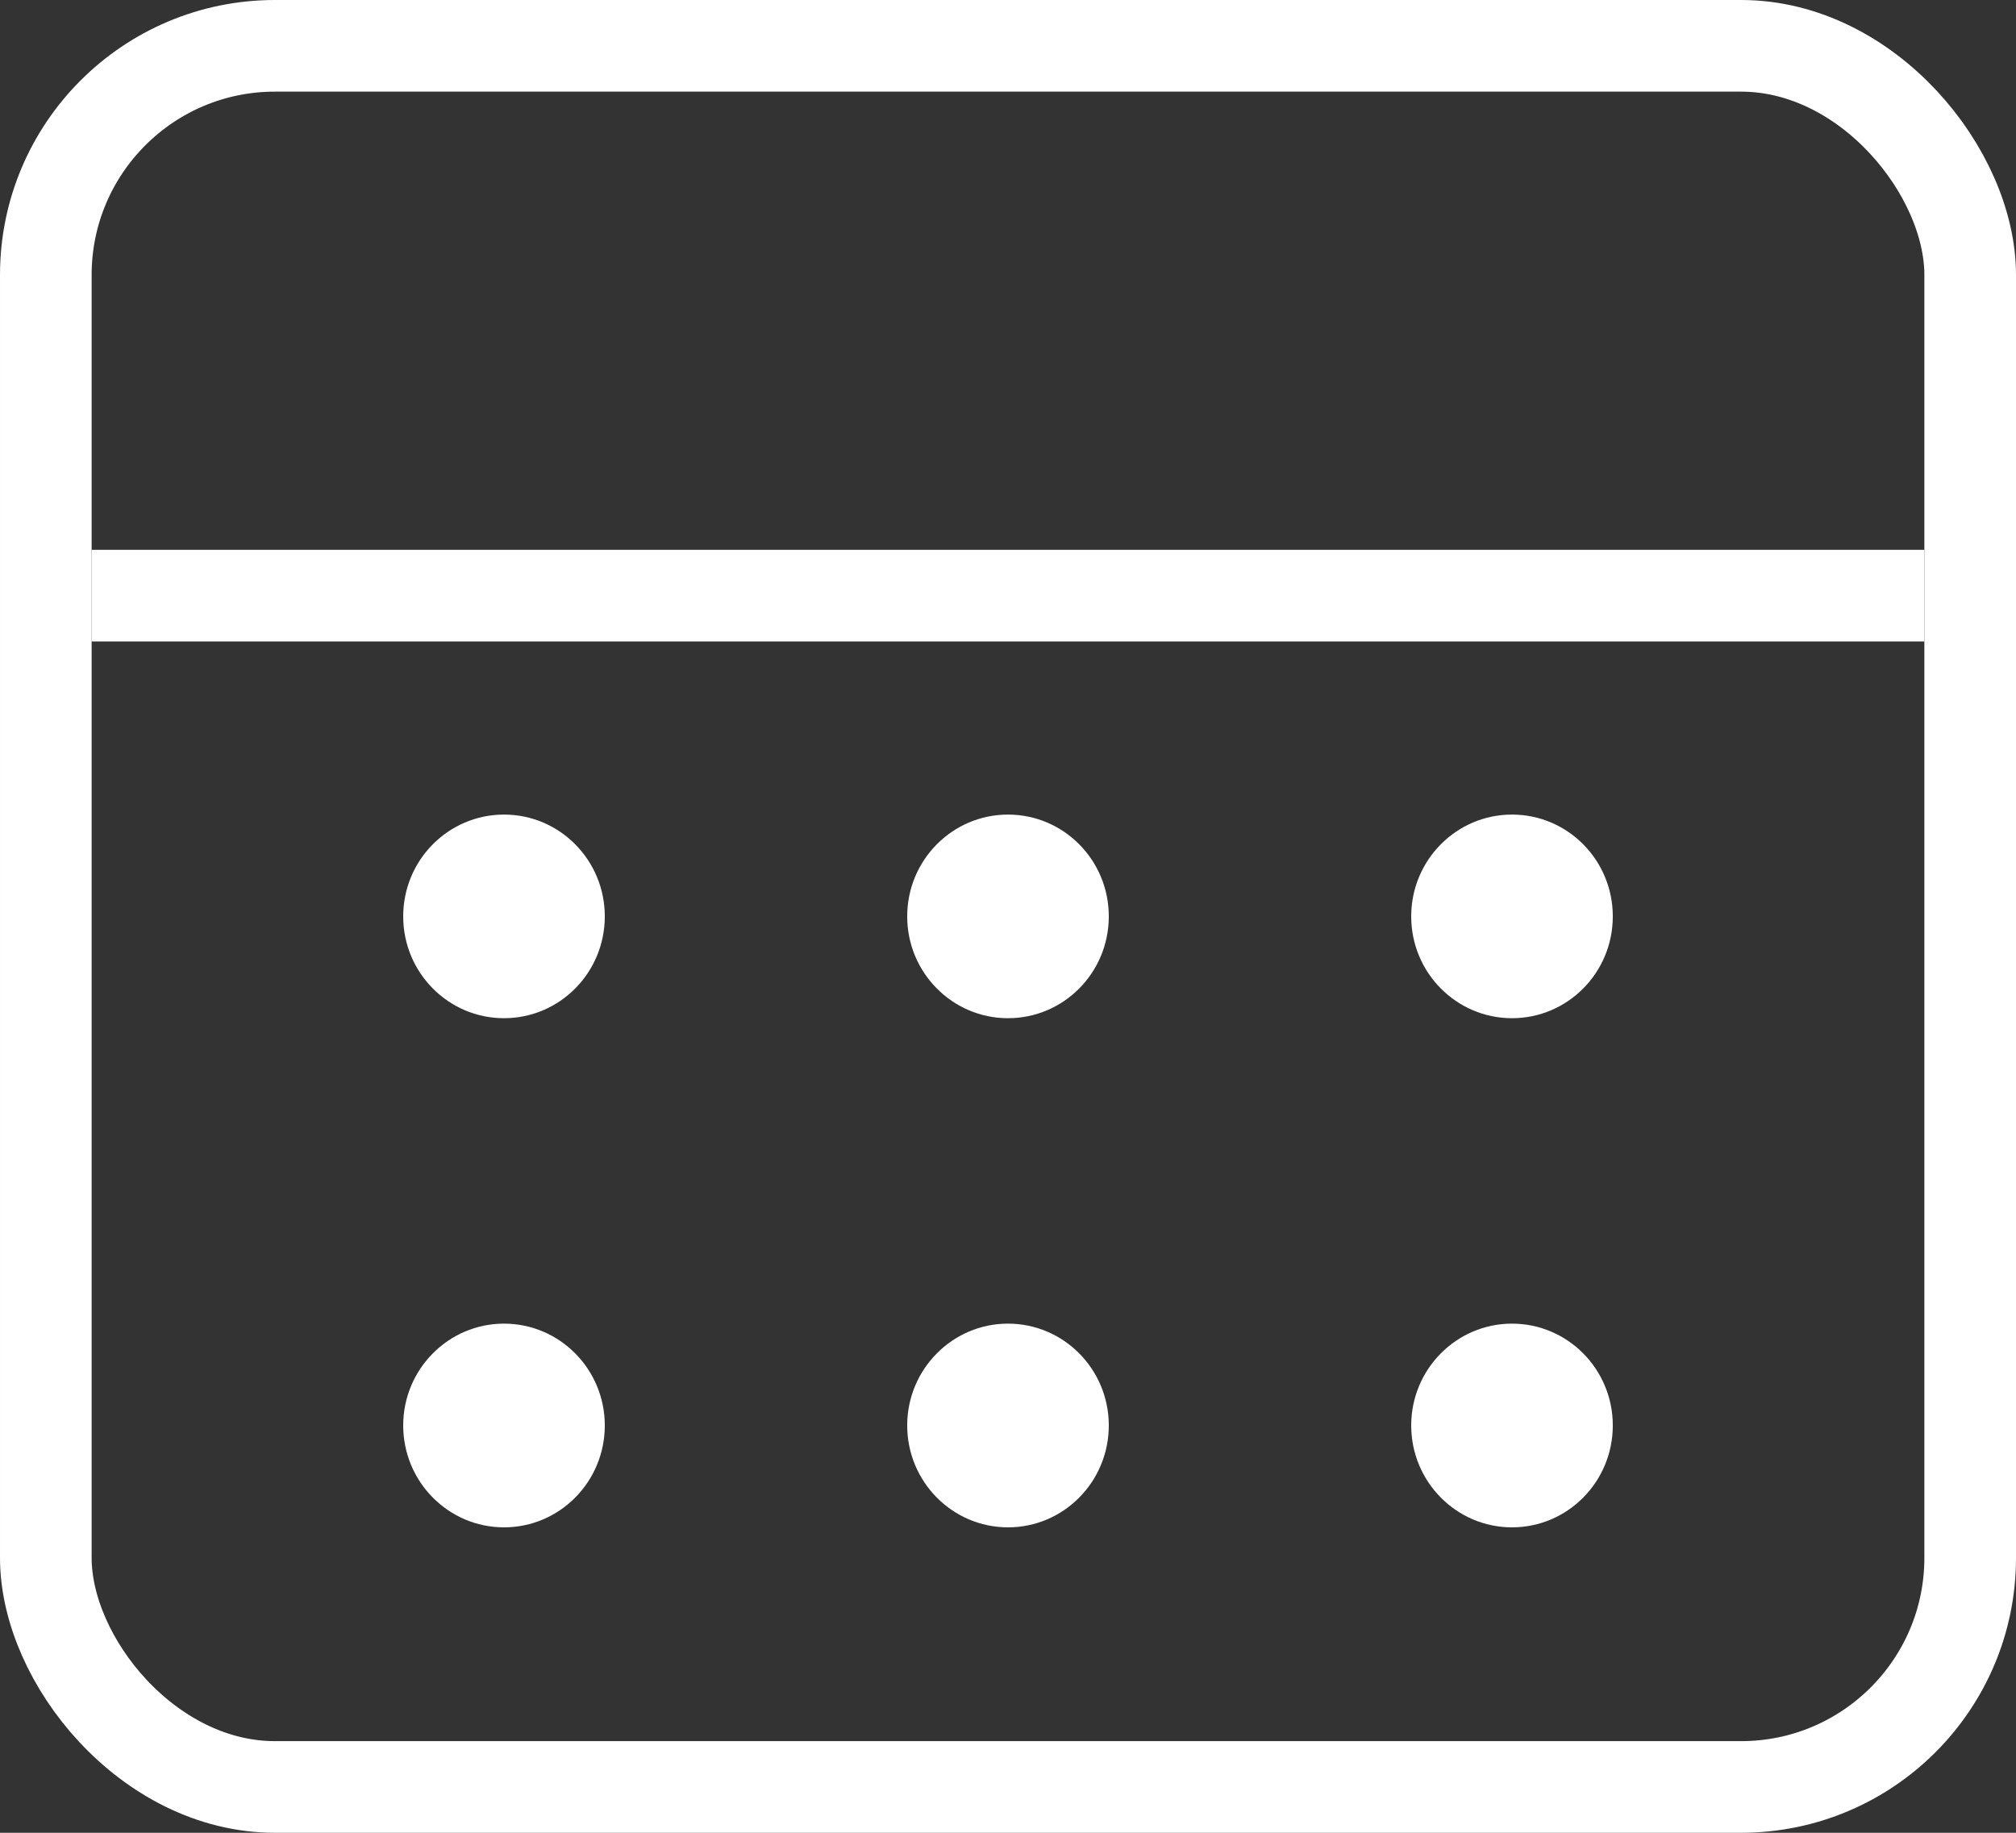 <svg width="22" height="20" viewBox="0 0 22 20" fill="none" xmlns="http://www.w3.org/2000/svg">
<rect x="0" y="0" width="22" height="20" fill="#333333" stroke="none"/>
<path d="M5.5 11.111C6.108 11.111 6.6 10.614 6.6 10C6.6 9.386 6.108 8.889 5.5 8.889C4.893 8.889 4.4 9.386 4.4 10C4.4 10.614 4.893 11.111 5.5 11.111Z" fill="white"/>
<path d="M11 11.111C11.608 11.111 12.1 10.614 12.1 10C12.1 9.386 11.608 8.889 11 8.889C10.393 8.889 9.9 9.386 9.9 10C9.9 10.614 10.393 11.111 11 11.111Z" fill="white"/>
<path d="M16.5 11.111C17.108 11.111 17.6 10.614 17.6 10C17.6 9.386 17.108 8.889 16.5 8.889C15.893 8.889 15.4 9.386 15.4 10C15.4 10.614 15.893 11.111 16.5 11.111Z" fill="white"/>
<path d="M5.5 16.667C6.108 16.667 6.6 16.169 6.6 15.555C6.6 14.942 6.108 14.444 5.5 14.444C4.893 14.444 4.4 14.942 4.4 15.555C4.4 16.169 4.893 16.667 5.5 16.667Z" fill="white"/>
<path d="M11 16.667C11.608 16.667 12.1 16.169 12.1 15.555C12.1 14.942 11.608 14.444 11 14.444C10.393 14.444 9.9 14.942 9.9 15.555C9.9 16.169 10.393 16.667 11 16.667Z" fill="white"/>
<path d="M16.5 16.667C17.108 16.667 17.6 16.169 17.6 15.555C17.6 14.942 17.108 14.444 16.5 14.444C15.893 14.444 15.4 14.942 15.4 15.555C15.4 16.169 15.893 16.667 16.5 16.667Z" fill="white"/>
<rect width="20" height="1" transform="translate(1 6)" fill="white"/>
<rect x="0.5" y="0.5" width="21" height="19" rx="2.5" stroke="white"/>
</svg>
